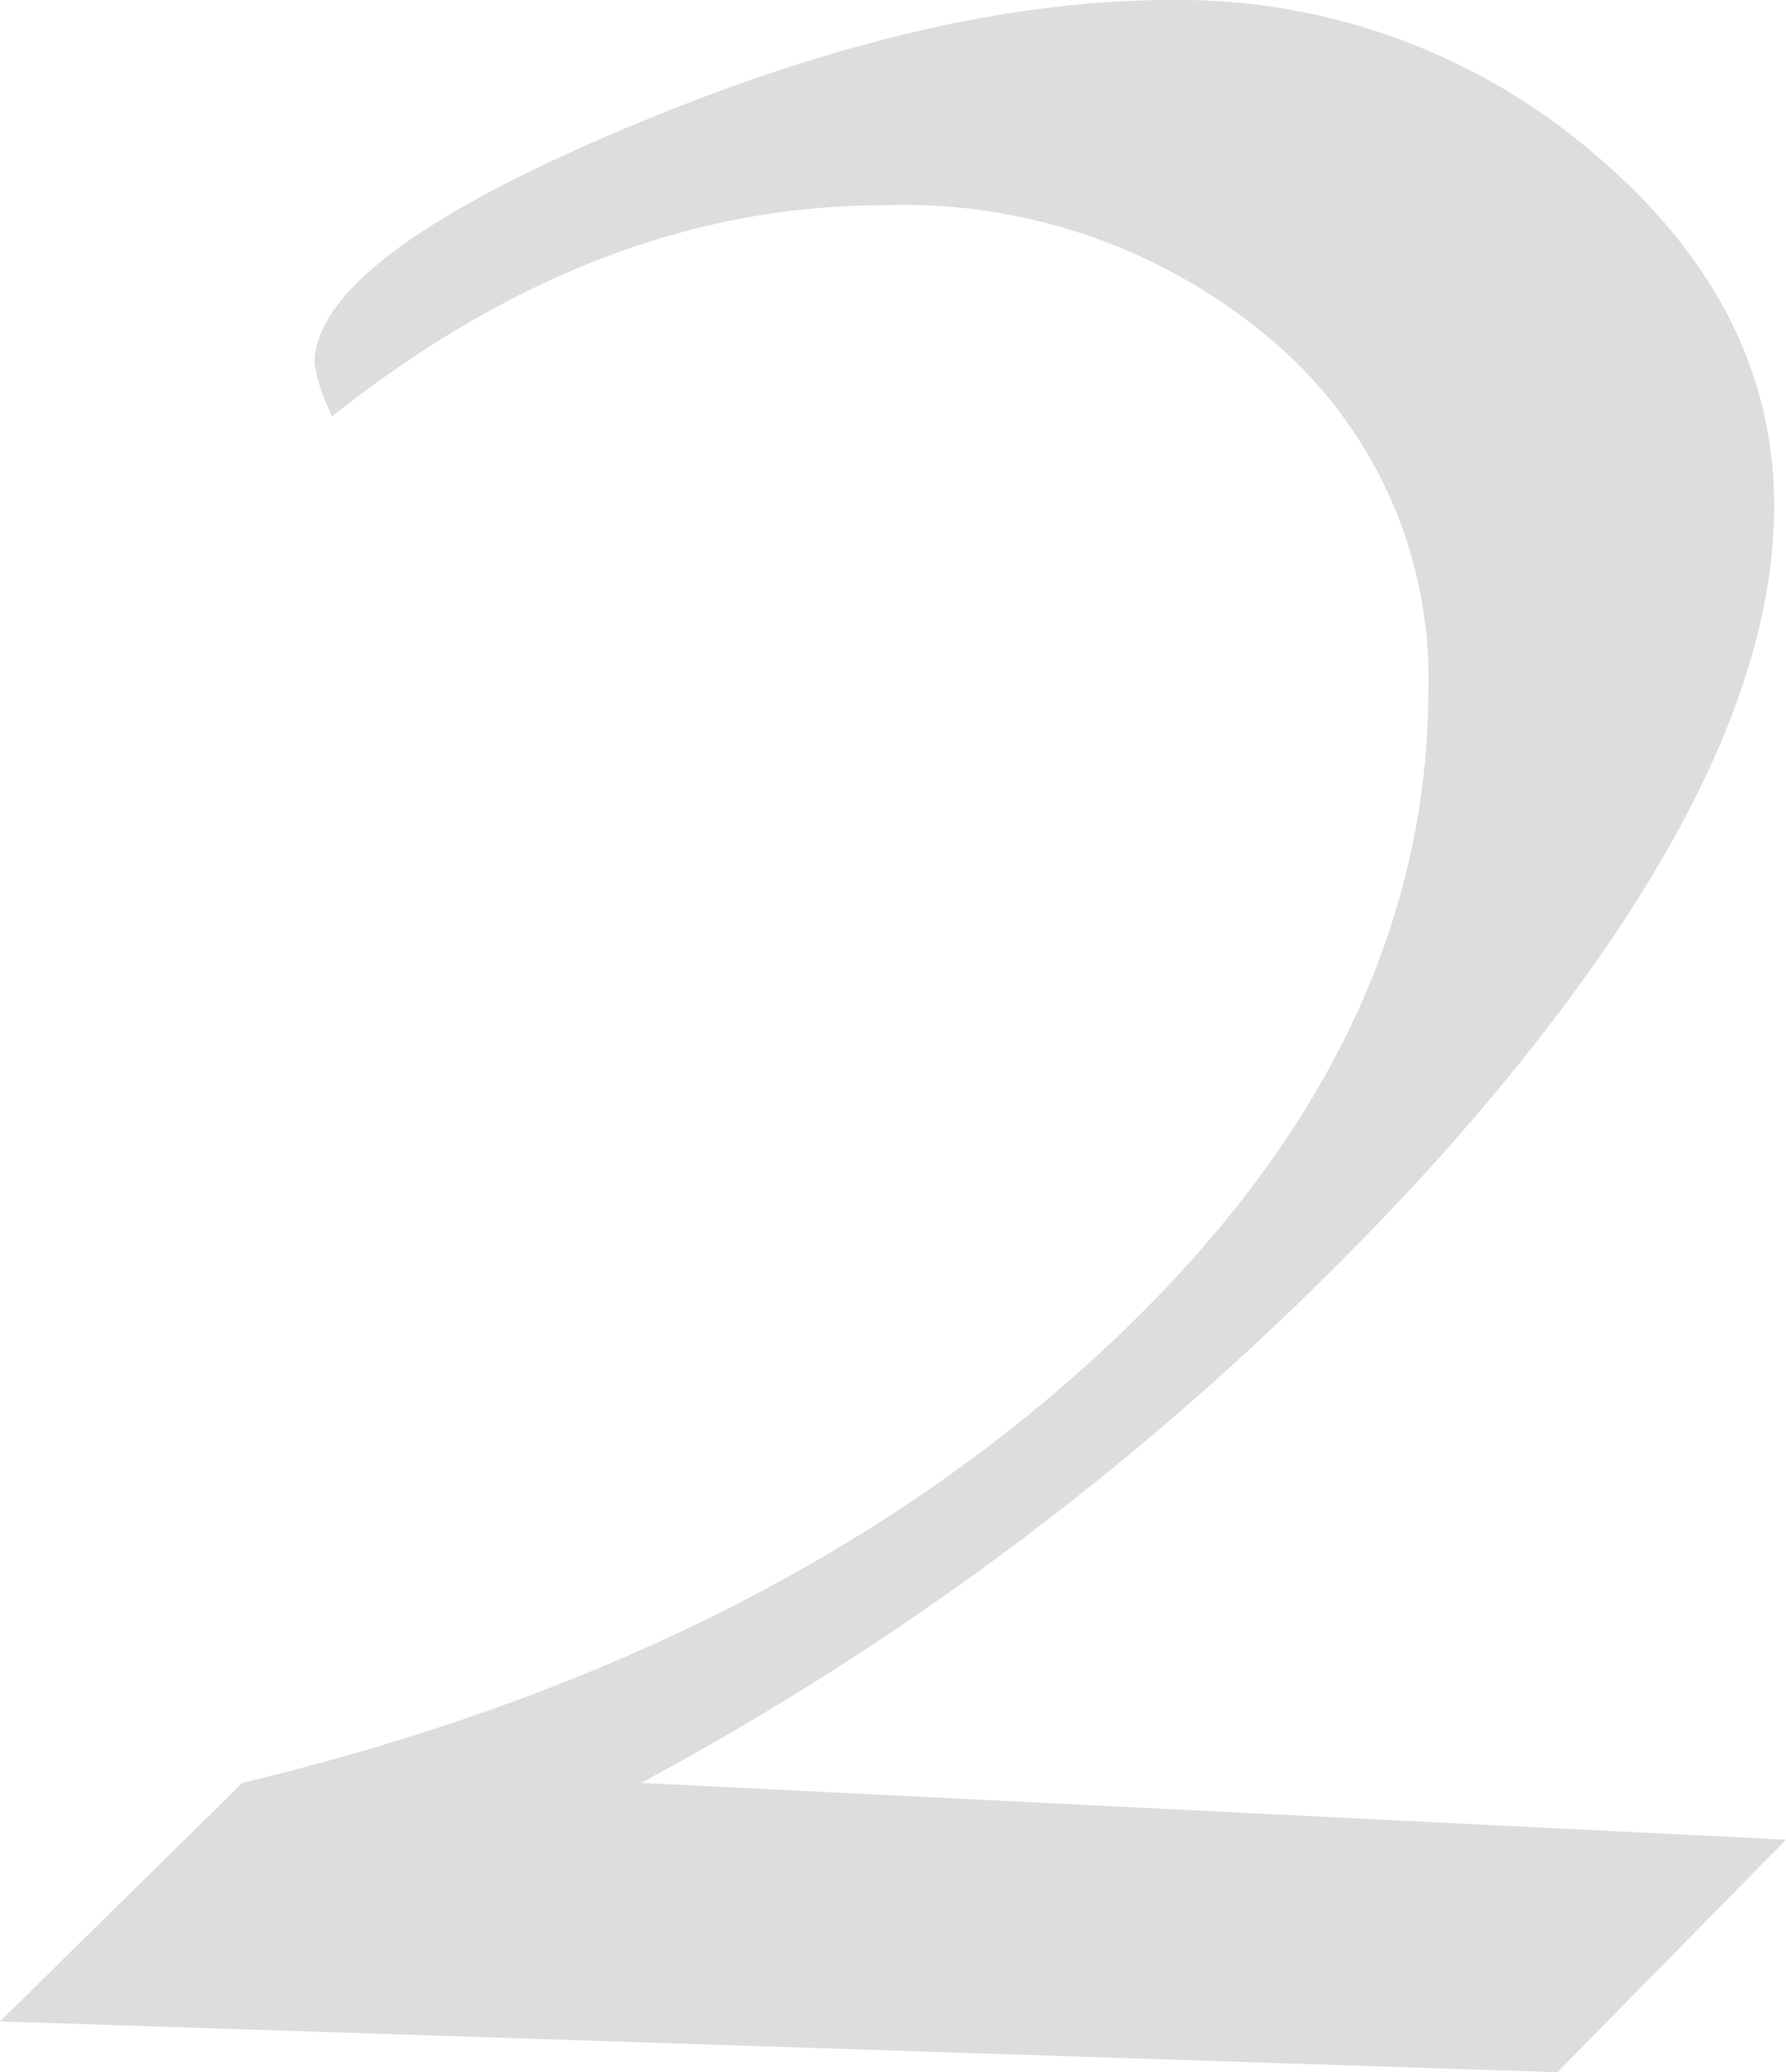 <svg xmlns="http://www.w3.org/2000/svg" width="58.018" height="67.285" viewBox="0 0 58.018 67.285"><path d="M-30.723,0l7.871-7.744q17.2-4.126,27.866-13.965T15.679-43.291a14.363,14.363,0,0,0-5.015-11.235,18.435,18.435,0,0,0-12.7-4.443q-9.268,0-17.9,6.855a6.2,6.2,0,0,1-.571-1.714q0-3.364,9.966-7.585T7.3-65.635a20.7,20.7,0,0,1,13.711,4.951q5.9,4.951,5.9,11.489,0,8.887-10.7,20.947A96.291,96.291,0,0,1-9.9-7.744L27.295-5.9,19.868,1.65Z" transform="translate(30.723 65.635)" fill="#ddd"/></svg>